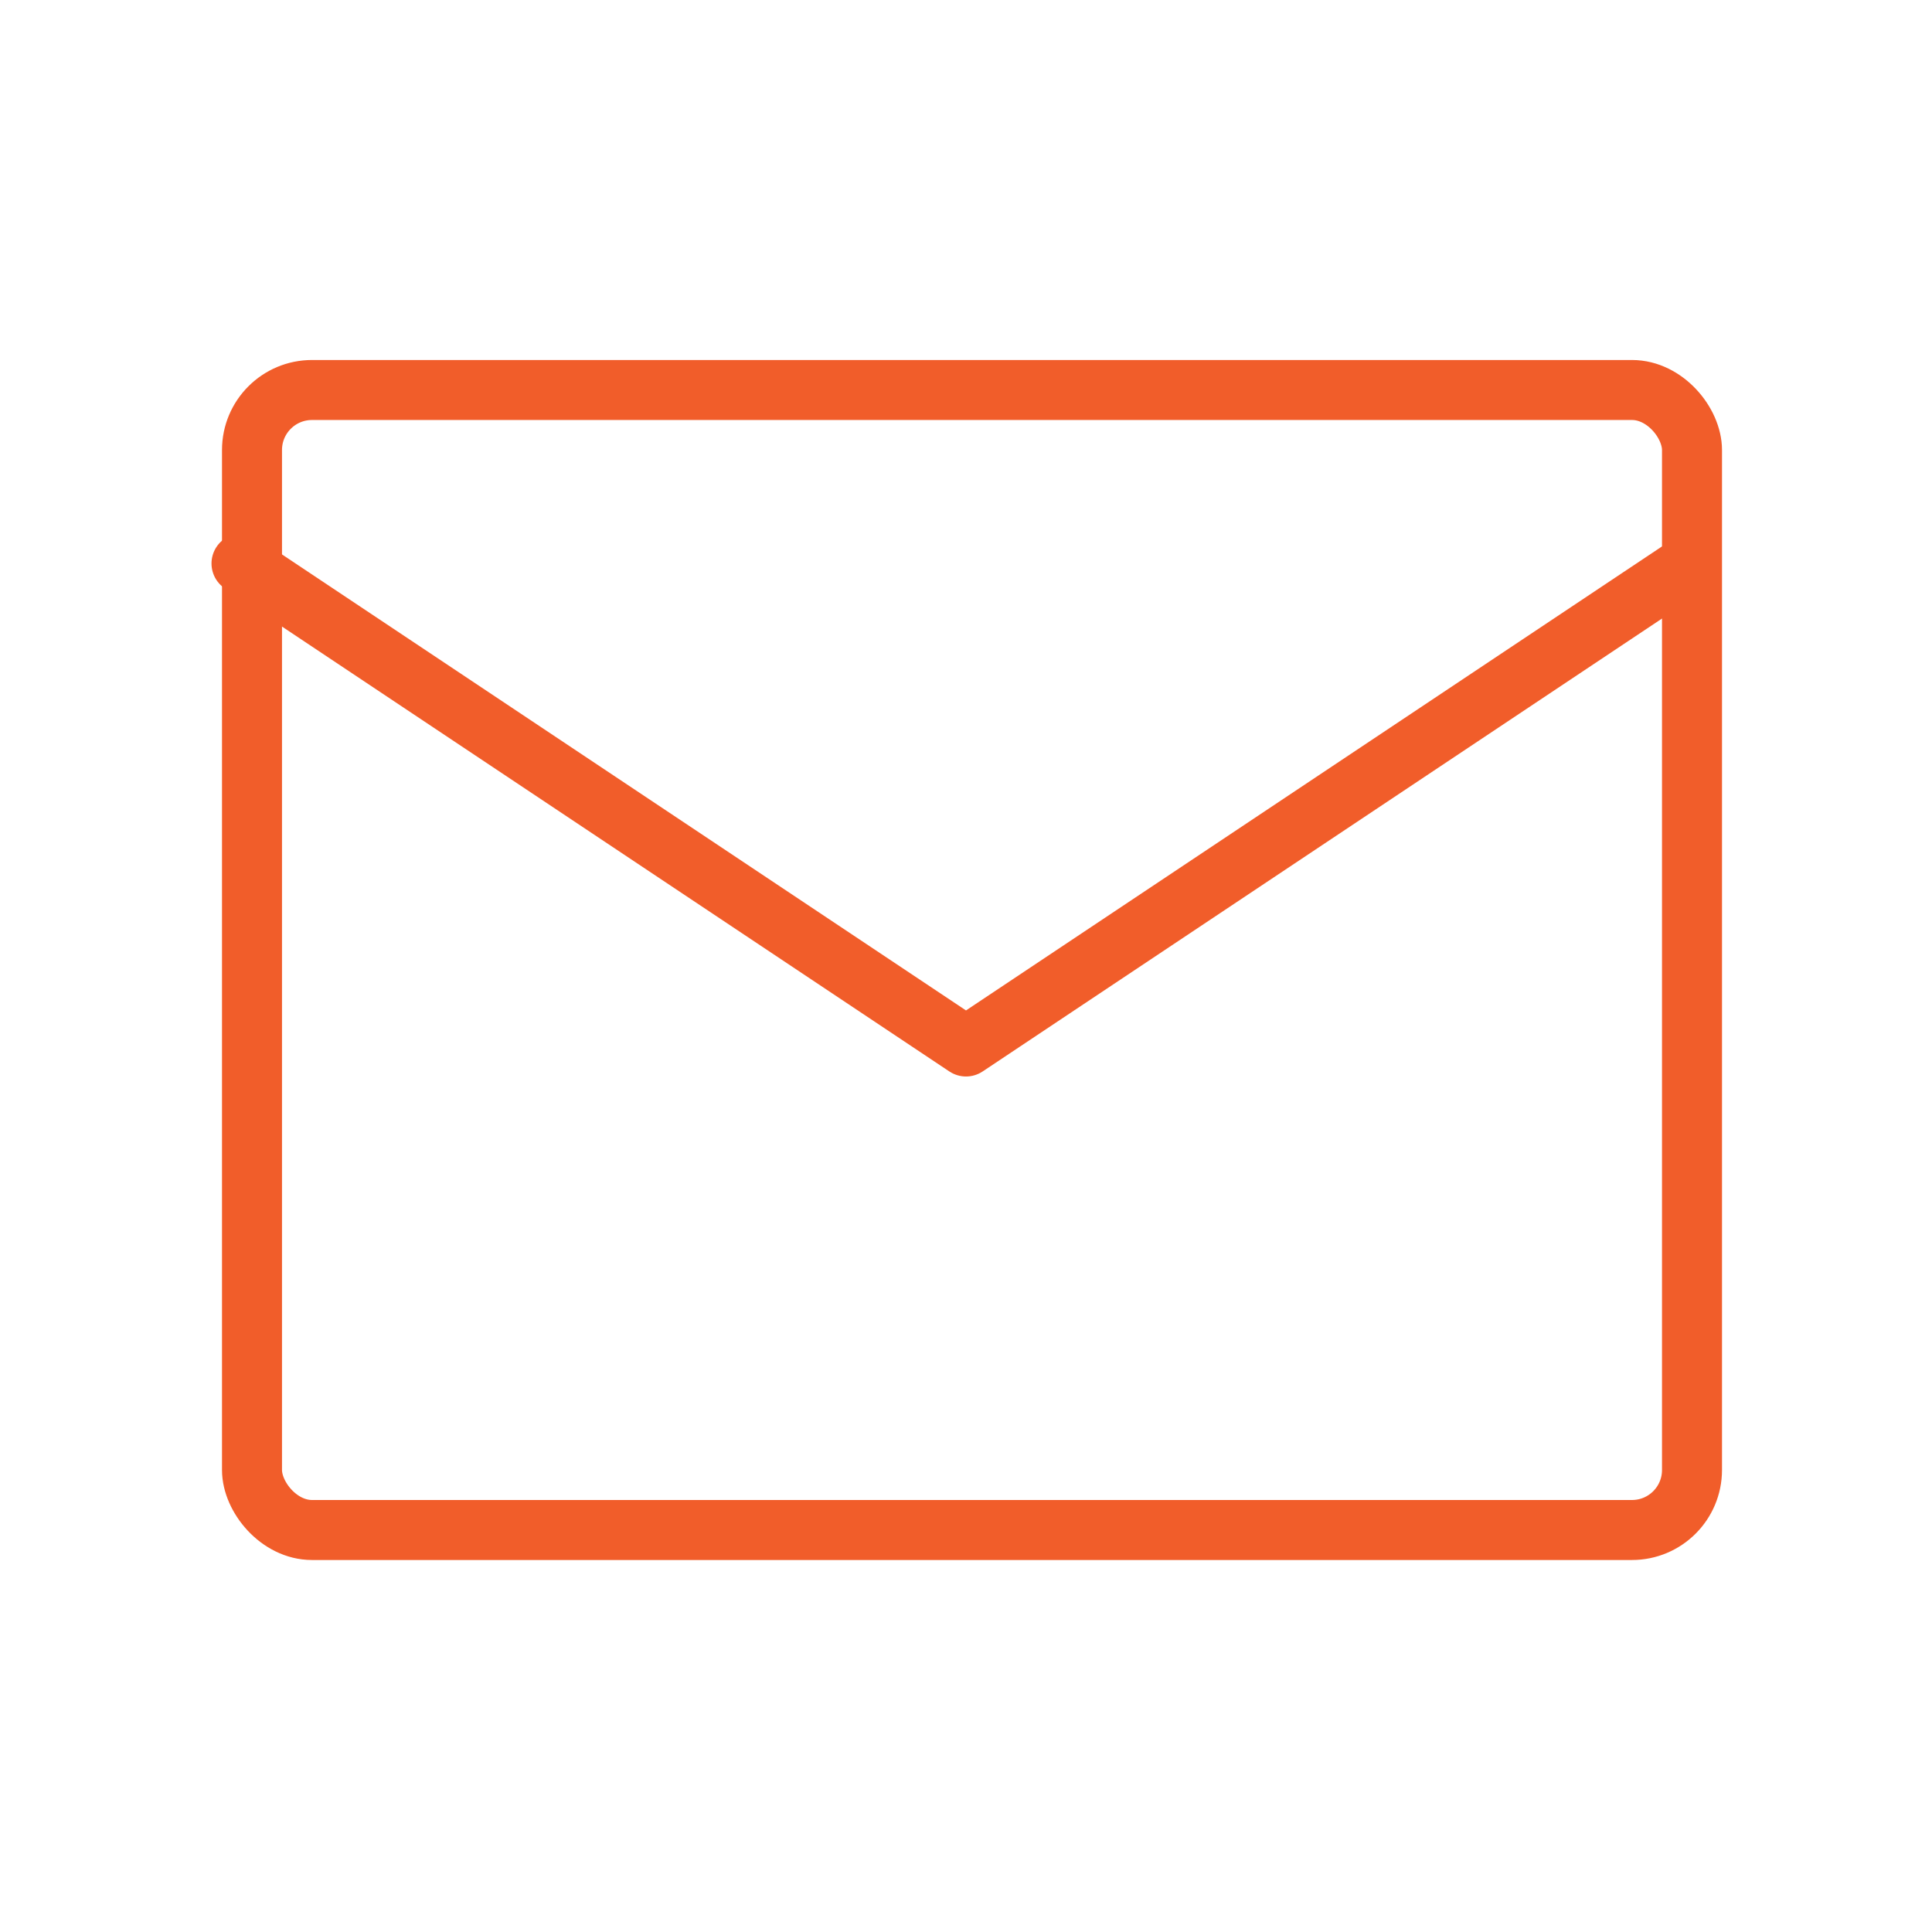 <svg id="Group_4450" data-name="Group 4450" xmlns="http://www.w3.org/2000/svg" width="64.4" height="64.4" viewBox="0 0 64.4 64.4">
  <path id="Path_13505" data-name="Path 13505" d="M0,0H64.4V64.4H0Z" fill="none"/>
  <rect id="Rectangle_1109" data-name="Rectangle 1109" width="48" height="38" rx="2" transform="translate(8.4 13)" fill="none" stroke="#f15d2a" stroke-linecap="round" stroke-linejoin="round" stroke-width="2"/>
  <path id="Path_13506" data-name="Path 13506" d="M3,7,27.15,23.1,51.3,7" transform="translate(5.05 11.783)" fill="none" stroke="#f15d2a" stroke-linecap="round" stroke-linejoin="round" stroke-width="2"/>
</svg>
